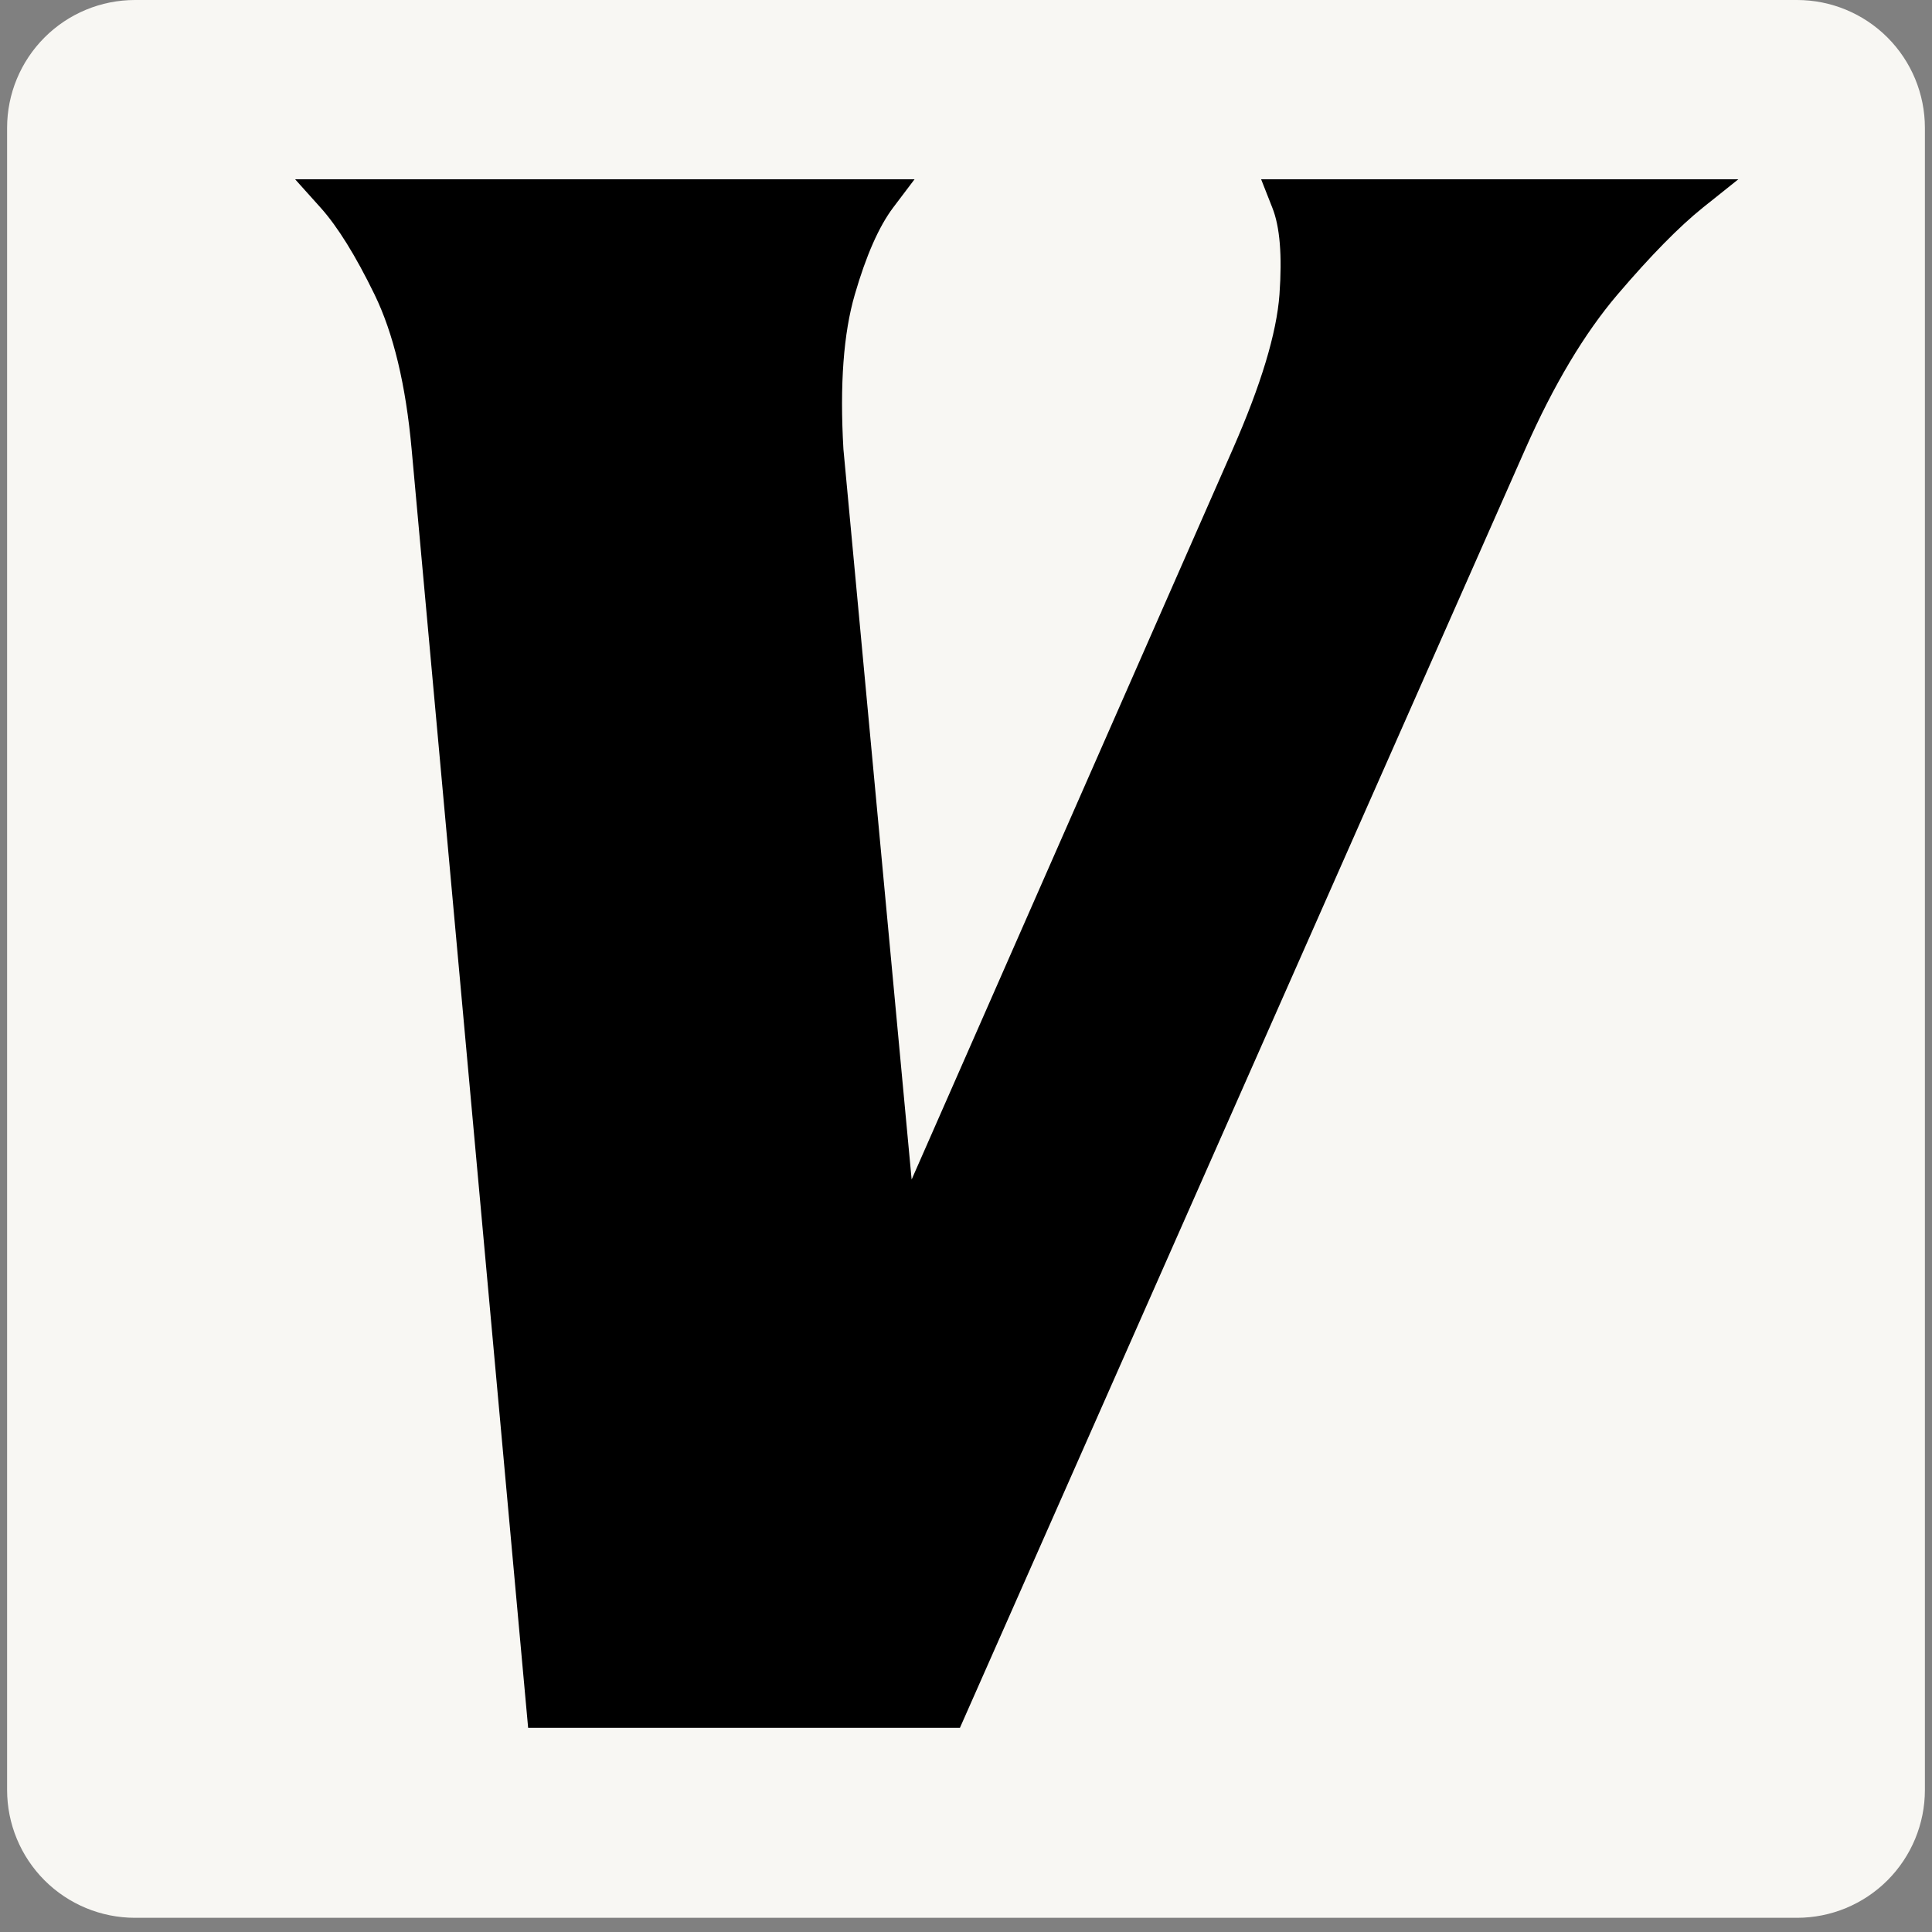 <svg version="1.0" preserveAspectRatio="xMidYMid meet" height="180" viewBox="0 0 135 135" zoomAndPan="magnify" width="180" xmlns:xlink="http://www.w3.org/1999/xlink" xmlns="http://www.w3.org/2000/svg"><rect x="0" y="0" width="135" height="135" fill="#808080" stroke="none"/><defs><g></g><clipPath id="c746fdf260"><path clip-rule="nonzero" d="M 0.496 29 L 130 29 L 130 105 L 0.496 105 Z M 0.496 29"></path></clipPath><clipPath id="9c4aa84ba0"><rect height="76" y="0" width="130" x="0"></rect></clipPath><clipPath id="7ebfed3489"><path clip-rule="nonzero" d="M 0.496 0 L 134.504 0 L 134.504 134.008 L 0.496 134.008 Z M 0.496 0"></path></clipPath><clipPath id="c02515ce95"><path clip-rule="nonzero" d="M 9.43 0 L 125.57 0 C 127.938 0 130.211 0.941 131.887 2.617 C 133.562 4.293 134.504 6.562 134.504 8.934 L 134.504 125.074 C 134.504 127.441 133.562 129.715 131.887 131.391 C 130.211 133.066 127.938 134.008 125.57 134.008 L 9.43 134.008 C 7.062 134.008 4.789 133.066 3.113 131.391 C 1.438 129.715 0.496 127.441 0.496 125.074 L 0.496 8.934 C 0.496 6.562 1.438 4.293 3.113 2.617 C 4.789 0.941 7.062 0 9.43 0 Z M 9.43 0"></path></clipPath><clipPath id="71ad7c99b5"><path clip-rule="nonzero" d="M 0.496 0 L 134.504 0 L 134.504 134.008 L 0.496 134.008 Z M 0.496 0"></path></clipPath><clipPath id="3291a18eb7"><path clip-rule="nonzero" d="M 9.43 0 L 125.57 0 C 127.938 0 130.211 0.941 131.887 2.617 C 133.562 4.293 134.504 6.562 134.504 8.934 L 134.504 125.074 C 134.504 127.441 133.562 129.715 131.887 131.391 C 130.211 133.066 127.938 134.008 125.57 134.008 L 9.43 134.008 C 7.062 134.008 4.789 133.066 3.113 131.391 C 1.438 129.715 0.496 127.441 0.496 125.074 L 0.496 8.934 C 0.496 6.562 1.438 4.293 3.113 2.617 C 4.789 0.941 7.062 0 9.43 0 Z M 9.43 0"></path></clipPath><clipPath id="4b0e42d34e"><rect height="135" y="0" width="135" x="0"></rect></clipPath></defs><g clip-path="url(#c746fdf260)"><g transform="matrix(1, 0, 0, 1, 0, 29)"><g clip-path="url(#9c4aa84ba0)"><g fill-opacity="1" fill="#ffffff"><g transform="translate(-2.213, 58.02)"><g><path d="M 14.406 -1.5 L 11.328 -35.25 C 11.18 -36.957 10.859 -38.32 10.359 -39.344 C 9.859 -40.375 9.379 -41.141 8.922 -41.641 C 8.473 -42.141 8.25 -42.391 8.25 -42.391 L 24.609 -42.391 C 24.609 -42.391 24.422 -42.141 24.047 -41.641 C 23.672 -41.141 23.332 -40.375 23.031 -39.344 C 22.727 -38.32 22.629 -36.957 22.734 -35.25 L 24.531 -15.984 L 33 -35.25 C 33.75 -36.957 34.16 -38.32 34.234 -39.344 C 34.316 -40.375 34.254 -41.141 34.047 -41.641 C 33.848 -42.141 33.75 -42.391 33.75 -42.391 L 46.359 -42.391 C 46.359 -42.391 46.047 -42.141 45.422 -41.641 C 44.797 -41.141 44.047 -40.375 43.172 -39.344 C 42.297 -38.32 41.484 -36.957 40.734 -35.25 L 25.812 -1.5 Z M 14.406 -1.5"></path></g></g></g><g fill-opacity="1" fill="#ffffff"><g transform="translate(31.766, 58.02)"><g><path d="M 24.156 -9.234 C 25.801 -9.234 27.176 -9.43 28.281 -9.828 C 29.383 -10.223 30.207 -10.617 30.75 -11.016 C 31.301 -11.422 31.578 -11.625 31.578 -11.625 L 29.188 -1.5 L 1.047 -1.5 C 1.047 -1.5 1.297 -1.75 1.797 -2.25 C 2.297 -2.75 2.832 -3.523 3.406 -4.578 C 3.988 -5.629 4.426 -6.977 4.719 -8.625 L 9.453 -35.25 C 9.754 -36.957 9.789 -38.32 9.562 -39.344 C 9.344 -40.375 9.066 -41.141 8.734 -41.641 C 8.41 -42.141 8.25 -42.391 8.25 -42.391 L 24.609 -42.391 C 24.609 -42.391 24.359 -42.141 23.859 -41.641 C 23.359 -41.141 22.805 -40.375 22.203 -39.344 C 21.598 -38.32 21.148 -36.957 20.859 -35.25 L 16.281 -9.234 Z M 24.156 -9.234"></path></g></g></g><g fill-opacity="1" fill="#ffffff"><g transform="translate(56.443, 58.02)"><g><path d="M 10.797 -43.062 L 30.156 -23.625 L 32.188 -35.25 C 32.477 -36.957 32.523 -38.32 32.328 -39.344 C 32.129 -40.375 31.867 -41.141 31.547 -41.641 C 31.223 -42.141 31.062 -42.391 31.062 -42.391 L 43.656 -42.391 C 43.656 -42.391 43.406 -42.141 42.906 -41.641 C 42.406 -41.141 41.852 -40.375 41.25 -39.344 C 40.656 -38.32 40.207 -36.957 39.906 -35.25 L 33.828 -0.828 L 14.484 -20.25 L 12.375 -8.625 C 12.07 -6.977 12.047 -5.629 12.297 -4.578 C 12.547 -3.523 12.832 -2.75 13.156 -2.25 C 13.488 -1.75 13.656 -1.5 13.656 -1.5 L 1.047 -1.5 C 1.047 -1.5 1.297 -1.75 1.797 -2.25 C 2.297 -2.75 2.832 -3.523 3.406 -4.578 C 3.988 -5.629 4.426 -6.977 4.719 -8.625 Z M 10.797 -43.062"></path></g></g></g><g fill-opacity="1" fill="#ffffff"><g transform="translate(87.722, 58.02)"><g><path d="M 40.578 -42.391 L 39.531 -32.25 C 39.531 -32.25 39.305 -32.445 38.859 -32.844 C 38.41 -33.25 37.695 -33.648 36.719 -34.047 C 35.738 -34.453 34.426 -34.656 32.781 -34.656 L 29.109 -34.656 L 24.531 -8.625 C 24.227 -6.977 24.188 -5.629 24.406 -4.578 C 24.633 -3.523 24.91 -2.75 25.234 -2.25 C 25.566 -1.75 25.734 -1.5 25.734 -1.5 L 9.375 -1.5 C 9.375 -1.5 9.625 -1.75 10.125 -2.25 C 10.625 -2.75 11.16 -3.523 11.734 -4.578 C 12.316 -5.629 12.754 -6.977 13.047 -8.625 L 17.625 -34.656 L 13.875 -34.656 C 12.227 -34.656 10.852 -34.453 9.75 -34.047 C 8.656 -33.648 7.832 -33.25 7.281 -32.844 C 6.727 -32.445 6.453 -32.25 6.453 -32.25 L 8.922 -42.391 Z M 40.578 -42.391"></path></g></g></g></g></g></g><g clip-path="url(#7ebfed3489)"><g clip-path="url(#c02515ce95)"><g transform="matrix(1, 0, 0, 1, 0, -0)"><g clip-path="url(#4b0e42d34e)"><g clip-path="url(#71ad7c99b5)"><g clip-path="url(#3291a18eb7)"><path fill-rule="nonzero" fill-opacity="1" d="M 0.496 0 L 134.504 0 L 134.504 134.008 L 0.496 134.008 Z M 0.496 0" fill="#f8f7f3"></path></g></g></g></g></g></g><g fill-opacity="1" fill="#000000"><g transform="translate(-1.221, 124.701)"><g><path d="M 38.125 -3.969 L 29.984 -93.312 C 29.578 -97.812 28.711 -101.414 27.391 -104.125 C 26.066 -106.844 24.812 -108.863 23.625 -110.188 C 22.438 -111.508 21.844 -112.172 21.844 -112.172 L 65.125 -112.172 C 65.125 -112.172 64.625 -111.508 63.625 -110.188 C 62.633 -108.863 61.742 -106.844 60.953 -104.125 C 60.16 -101.414 59.895 -97.812 60.156 -93.312 L 64.922 -42.281 L 87.359 -93.312 C 89.336 -97.812 90.426 -101.414 90.625 -104.125 C 90.82 -106.844 90.656 -108.863 90.125 -110.188 C 89.602 -111.508 89.344 -112.172 89.344 -112.172 L 122.688 -112.172 C 122.688 -112.172 121.859 -111.508 120.203 -110.188 C 118.555 -108.863 116.57 -106.844 114.25 -104.125 C 111.938 -101.414 109.785 -97.812 107.797 -93.312 L 68.297 -3.969 Z M 38.125 -3.969"></path></g></g></g></svg>